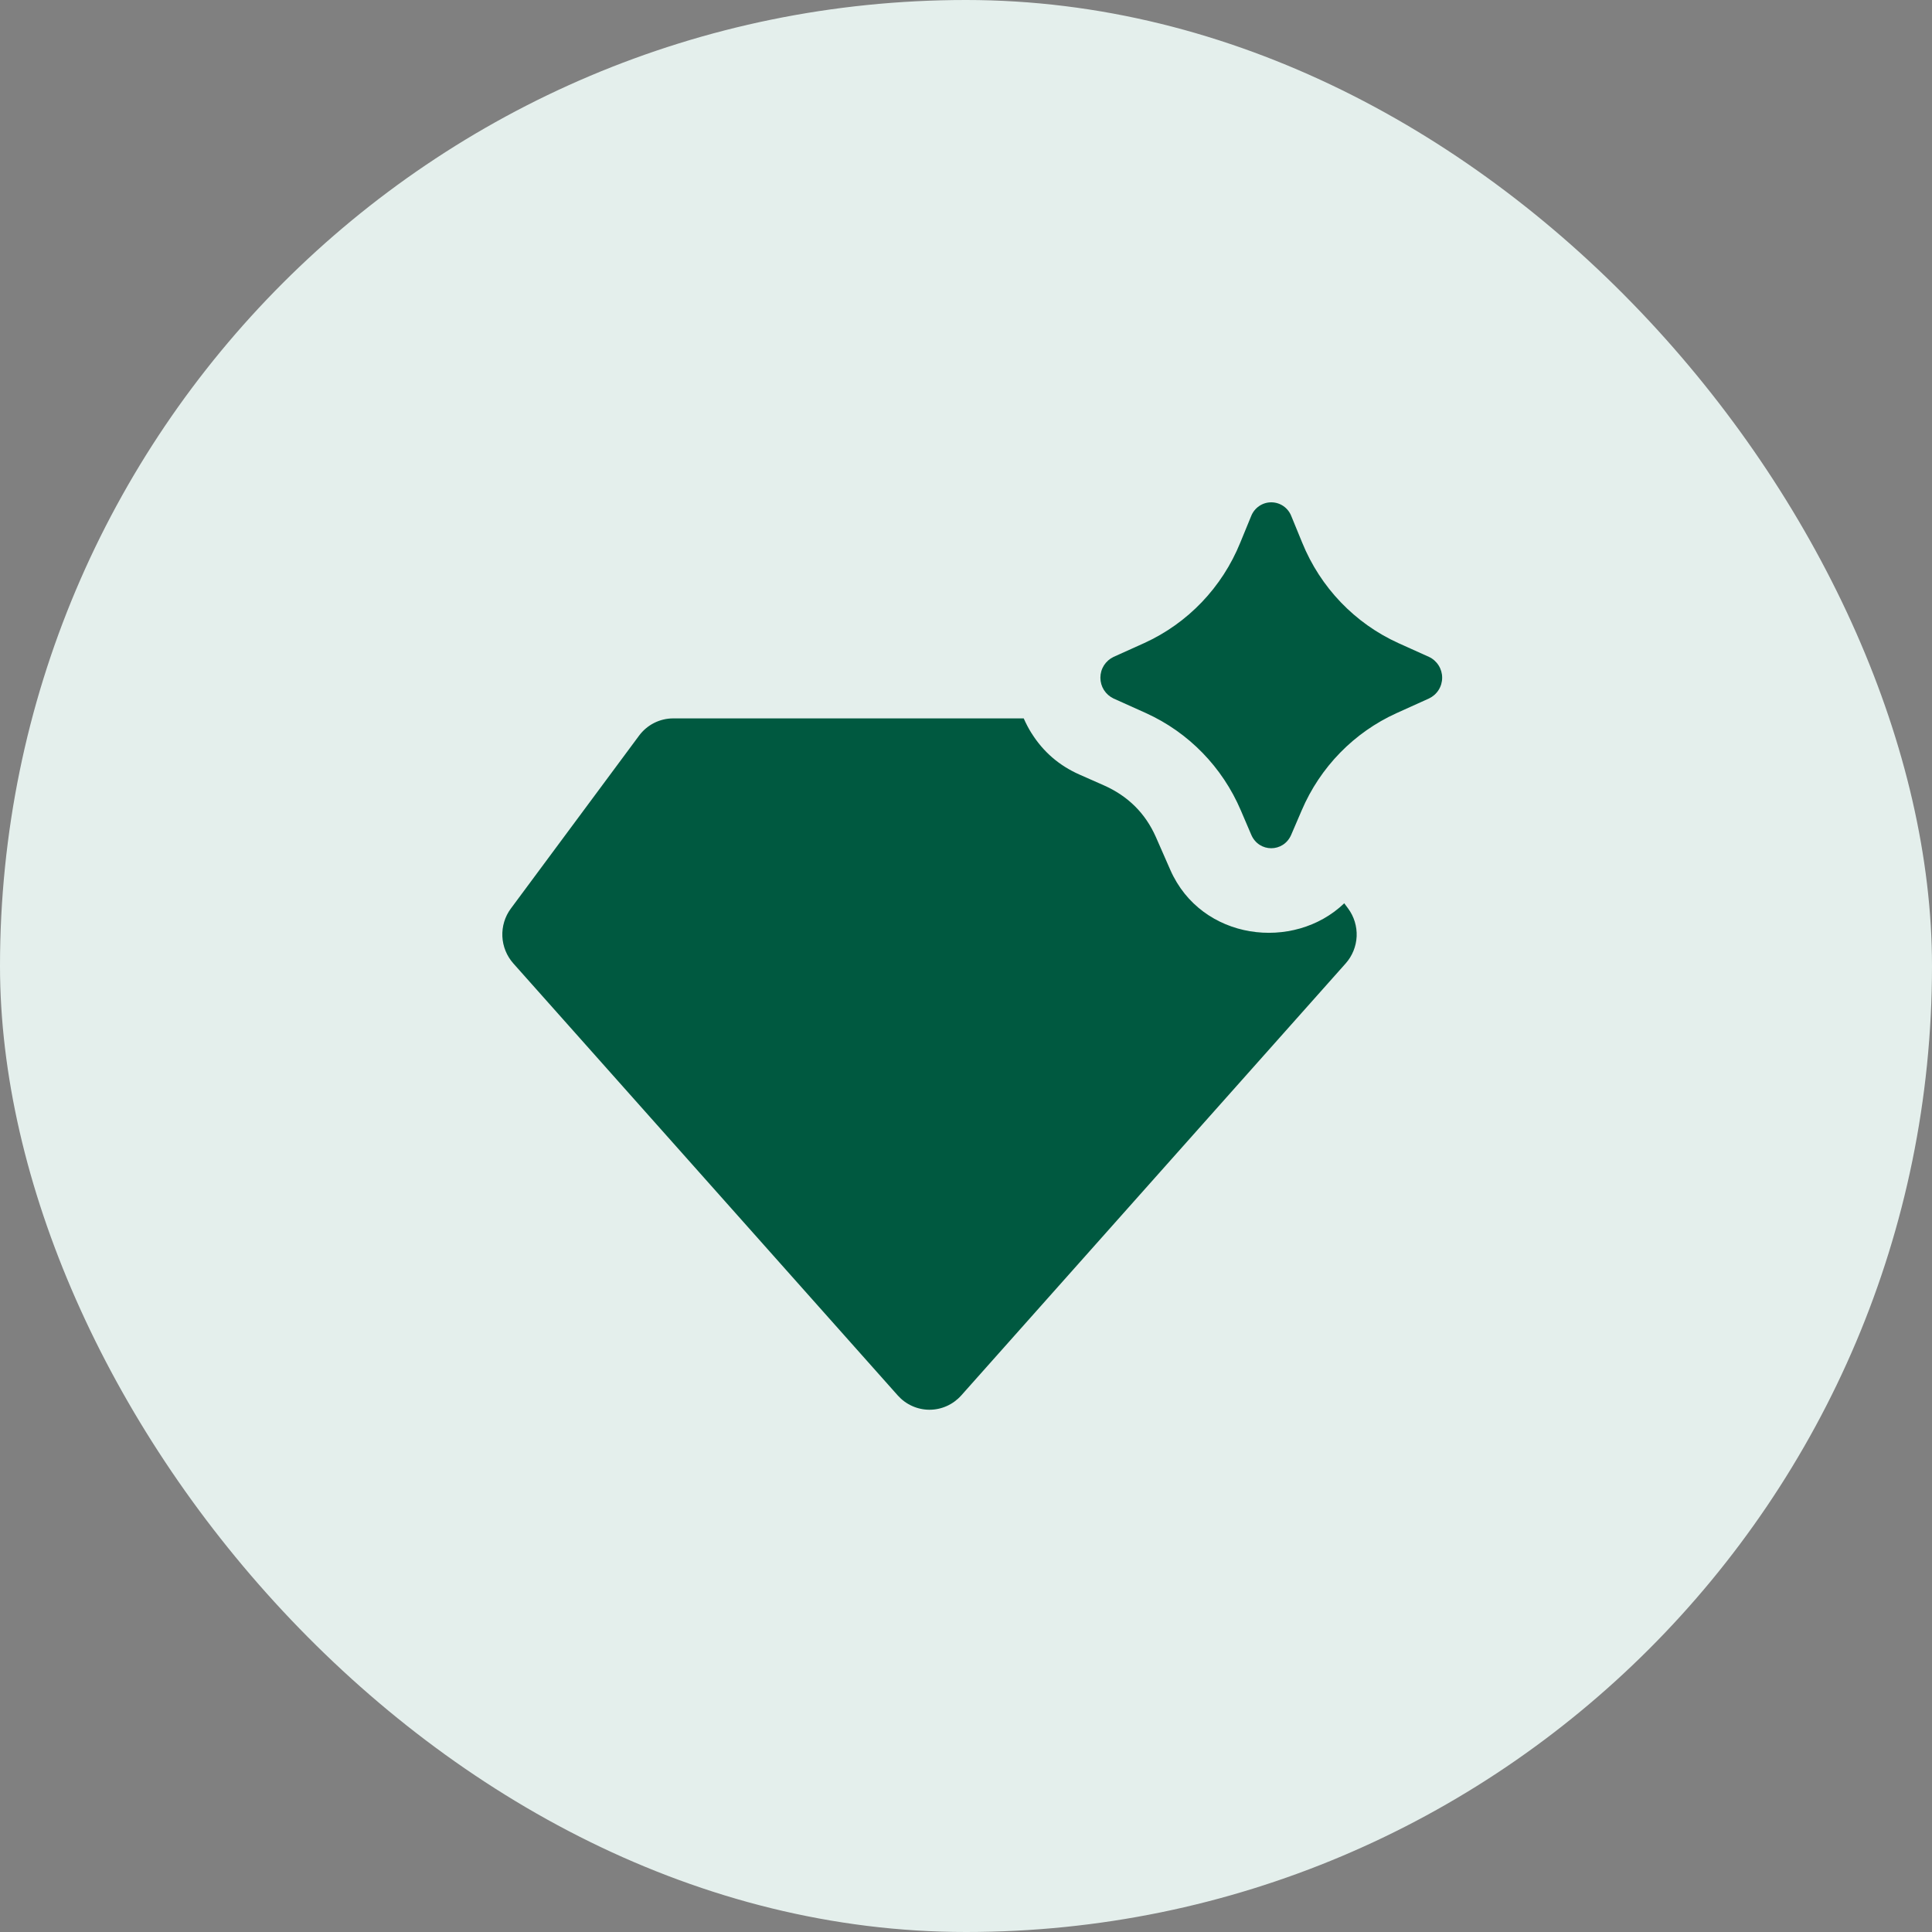 <?xml version="1.0" encoding="UTF-8"?> <svg xmlns="http://www.w3.org/2000/svg" width="50" height="50" viewBox="0 0 50 50" fill="none"><rect x="0" y="0" width="50" height="50" fill="#808080" stroke="none"/><rect width="50" height="50" rx="25" fill="#E4EFEC"></rect><path d="M33.416 21.605L33.688 20.972C34.166 19.852 35.042 18.955 36.142 18.456L36.981 18.077C37.083 18.029 37.169 17.954 37.23 17.858C37.291 17.763 37.323 17.652 37.323 17.538C37.323 17.425 37.291 17.314 37.23 17.219C37.169 17.123 37.083 17.047 36.981 17L36.189 16.643C35.061 16.131 34.17 15.2 33.7 14.042L33.42 13.359C33.379 13.253 33.308 13.162 33.215 13.098C33.122 13.034 33.012 13 32.9 13C32.787 13 32.678 13.034 32.585 13.098C32.492 13.162 32.42 13.253 32.379 13.359L32.099 14.041C31.63 15.199 30.74 16.13 29.612 16.643L28.818 17.001C28.717 17.049 28.631 17.125 28.57 17.22C28.51 17.315 28.478 17.426 28.478 17.539C28.478 17.652 28.51 17.763 28.57 17.858C28.631 17.953 28.717 18.029 28.818 18.077L29.658 18.455C30.759 18.954 31.634 19.852 32.112 20.972L32.383 21.605C32.583 22.068 33.216 22.068 33.416 21.605ZM26.694 18.971C26.997 19.456 27.412 19.814 27.937 20.046L28.562 20.322C29.192 20.6 29.642 21.047 29.914 21.662L30.287 22.512C31.091 24.342 33.483 24.63 34.789 23.377L34.89 23.513C35.043 23.72 35.121 23.975 35.11 24.234C35.098 24.492 34.998 24.739 34.827 24.932L24.877 36.114C24.773 36.23 24.646 36.324 24.505 36.387C24.363 36.451 24.21 36.484 24.055 36.484C23.901 36.484 23.747 36.451 23.606 36.387C23.464 36.324 23.338 36.23 23.234 36.114L13.284 24.932C13.113 24.739 13.013 24.492 13.001 24.234C12.99 23.975 13.067 23.72 13.221 23.513L16.538 19.04C16.641 18.901 16.774 18.788 16.928 18.71C17.081 18.633 17.25 18.592 17.422 18.592H26.494C26.551 18.722 26.617 18.849 26.693 18.971" fill="#005940"></path></svg> 